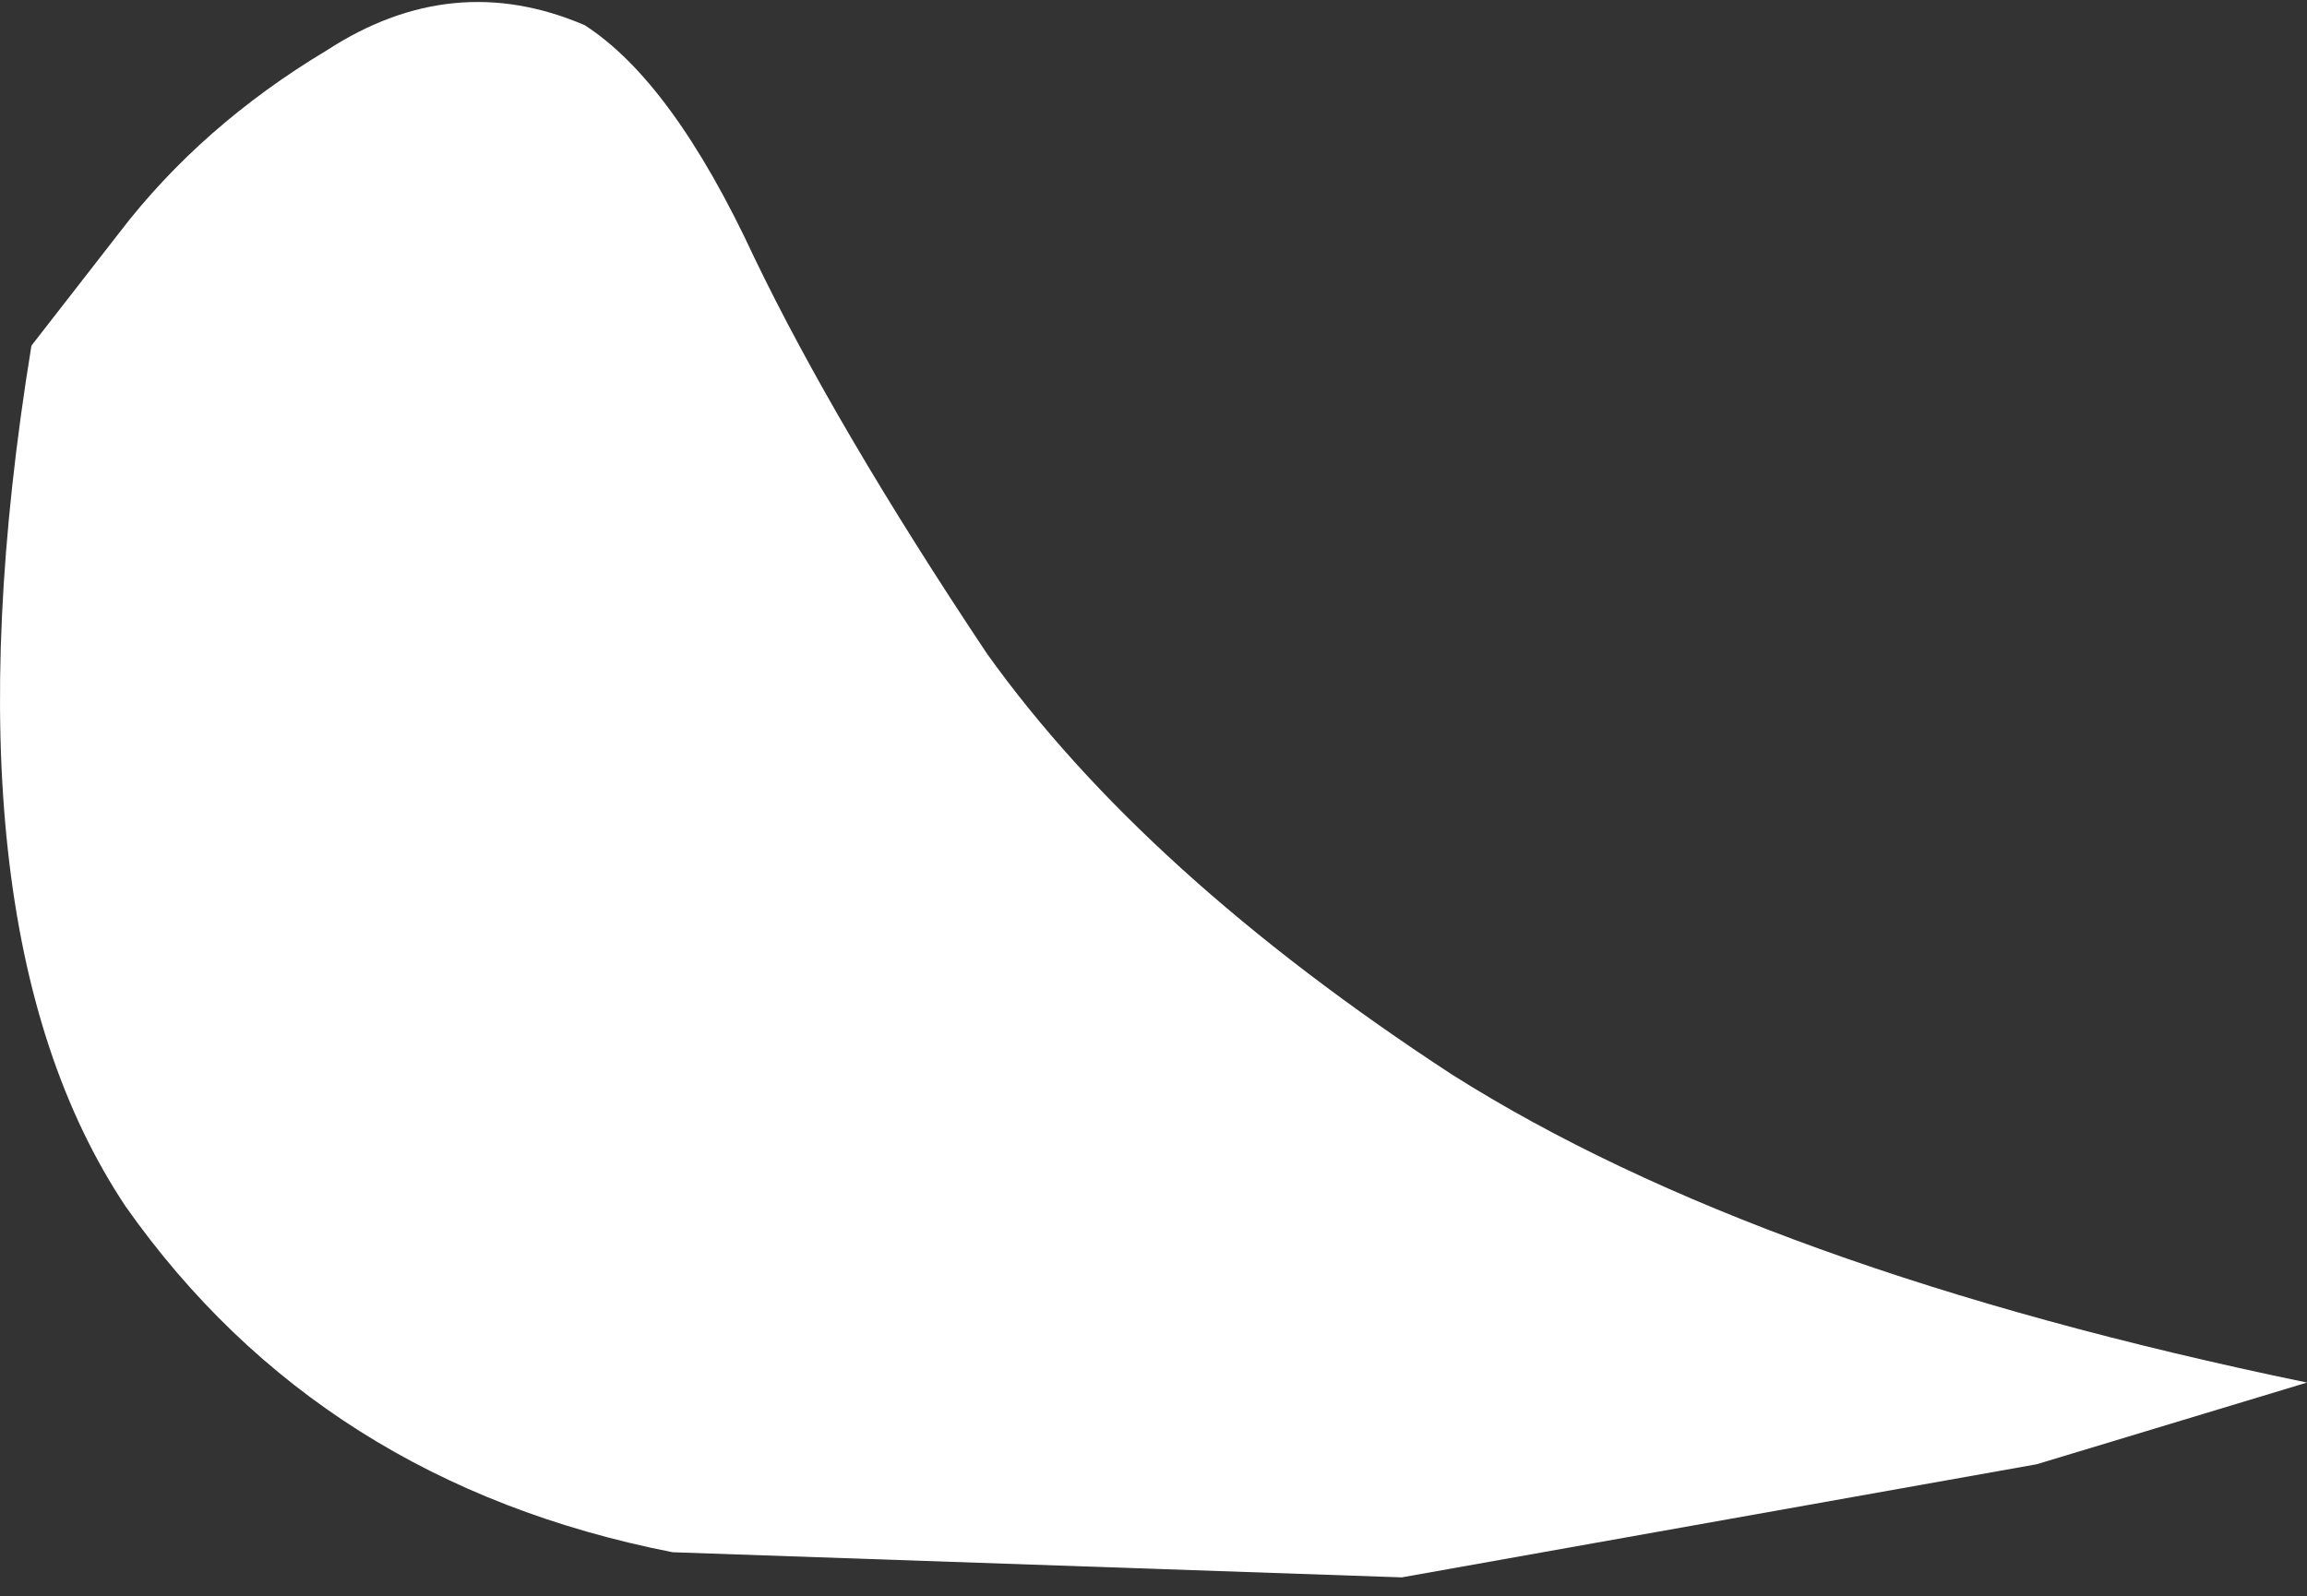<?xml version="1.0" encoding="UTF-8" standalone="no"?>
<svg xmlns:xlink="http://www.w3.org/1999/xlink" height="12.7px" width="18.35px" xmlns="http://www.w3.org/2000/svg">
  <rect width="100%" height="100%" fill="#333333" stroke="none"/>
  <g transform="matrix(1.0, 0.0, 0.0, 1.0, 0.2, 0.2)">
    <path d="M10.95 12.35 L5.15 12.15 Q2.35 11.6 0.8 9.4 -0.7 7.15 0.05 2.55 L0.75 1.65 Q1.4 0.8 2.4 0.2 3.4 -0.45 4.45 0.0 5.15 0.45 5.8 1.85 6.45 3.2 7.65 5.0 8.9 6.75 11.35 8.35 13.8 9.9 18.15 10.8 L16.0 11.45 10.95 12.35" fill="#ffffff" fill-rule="evenodd" stroke="none"/>
  </g>
</svg>
